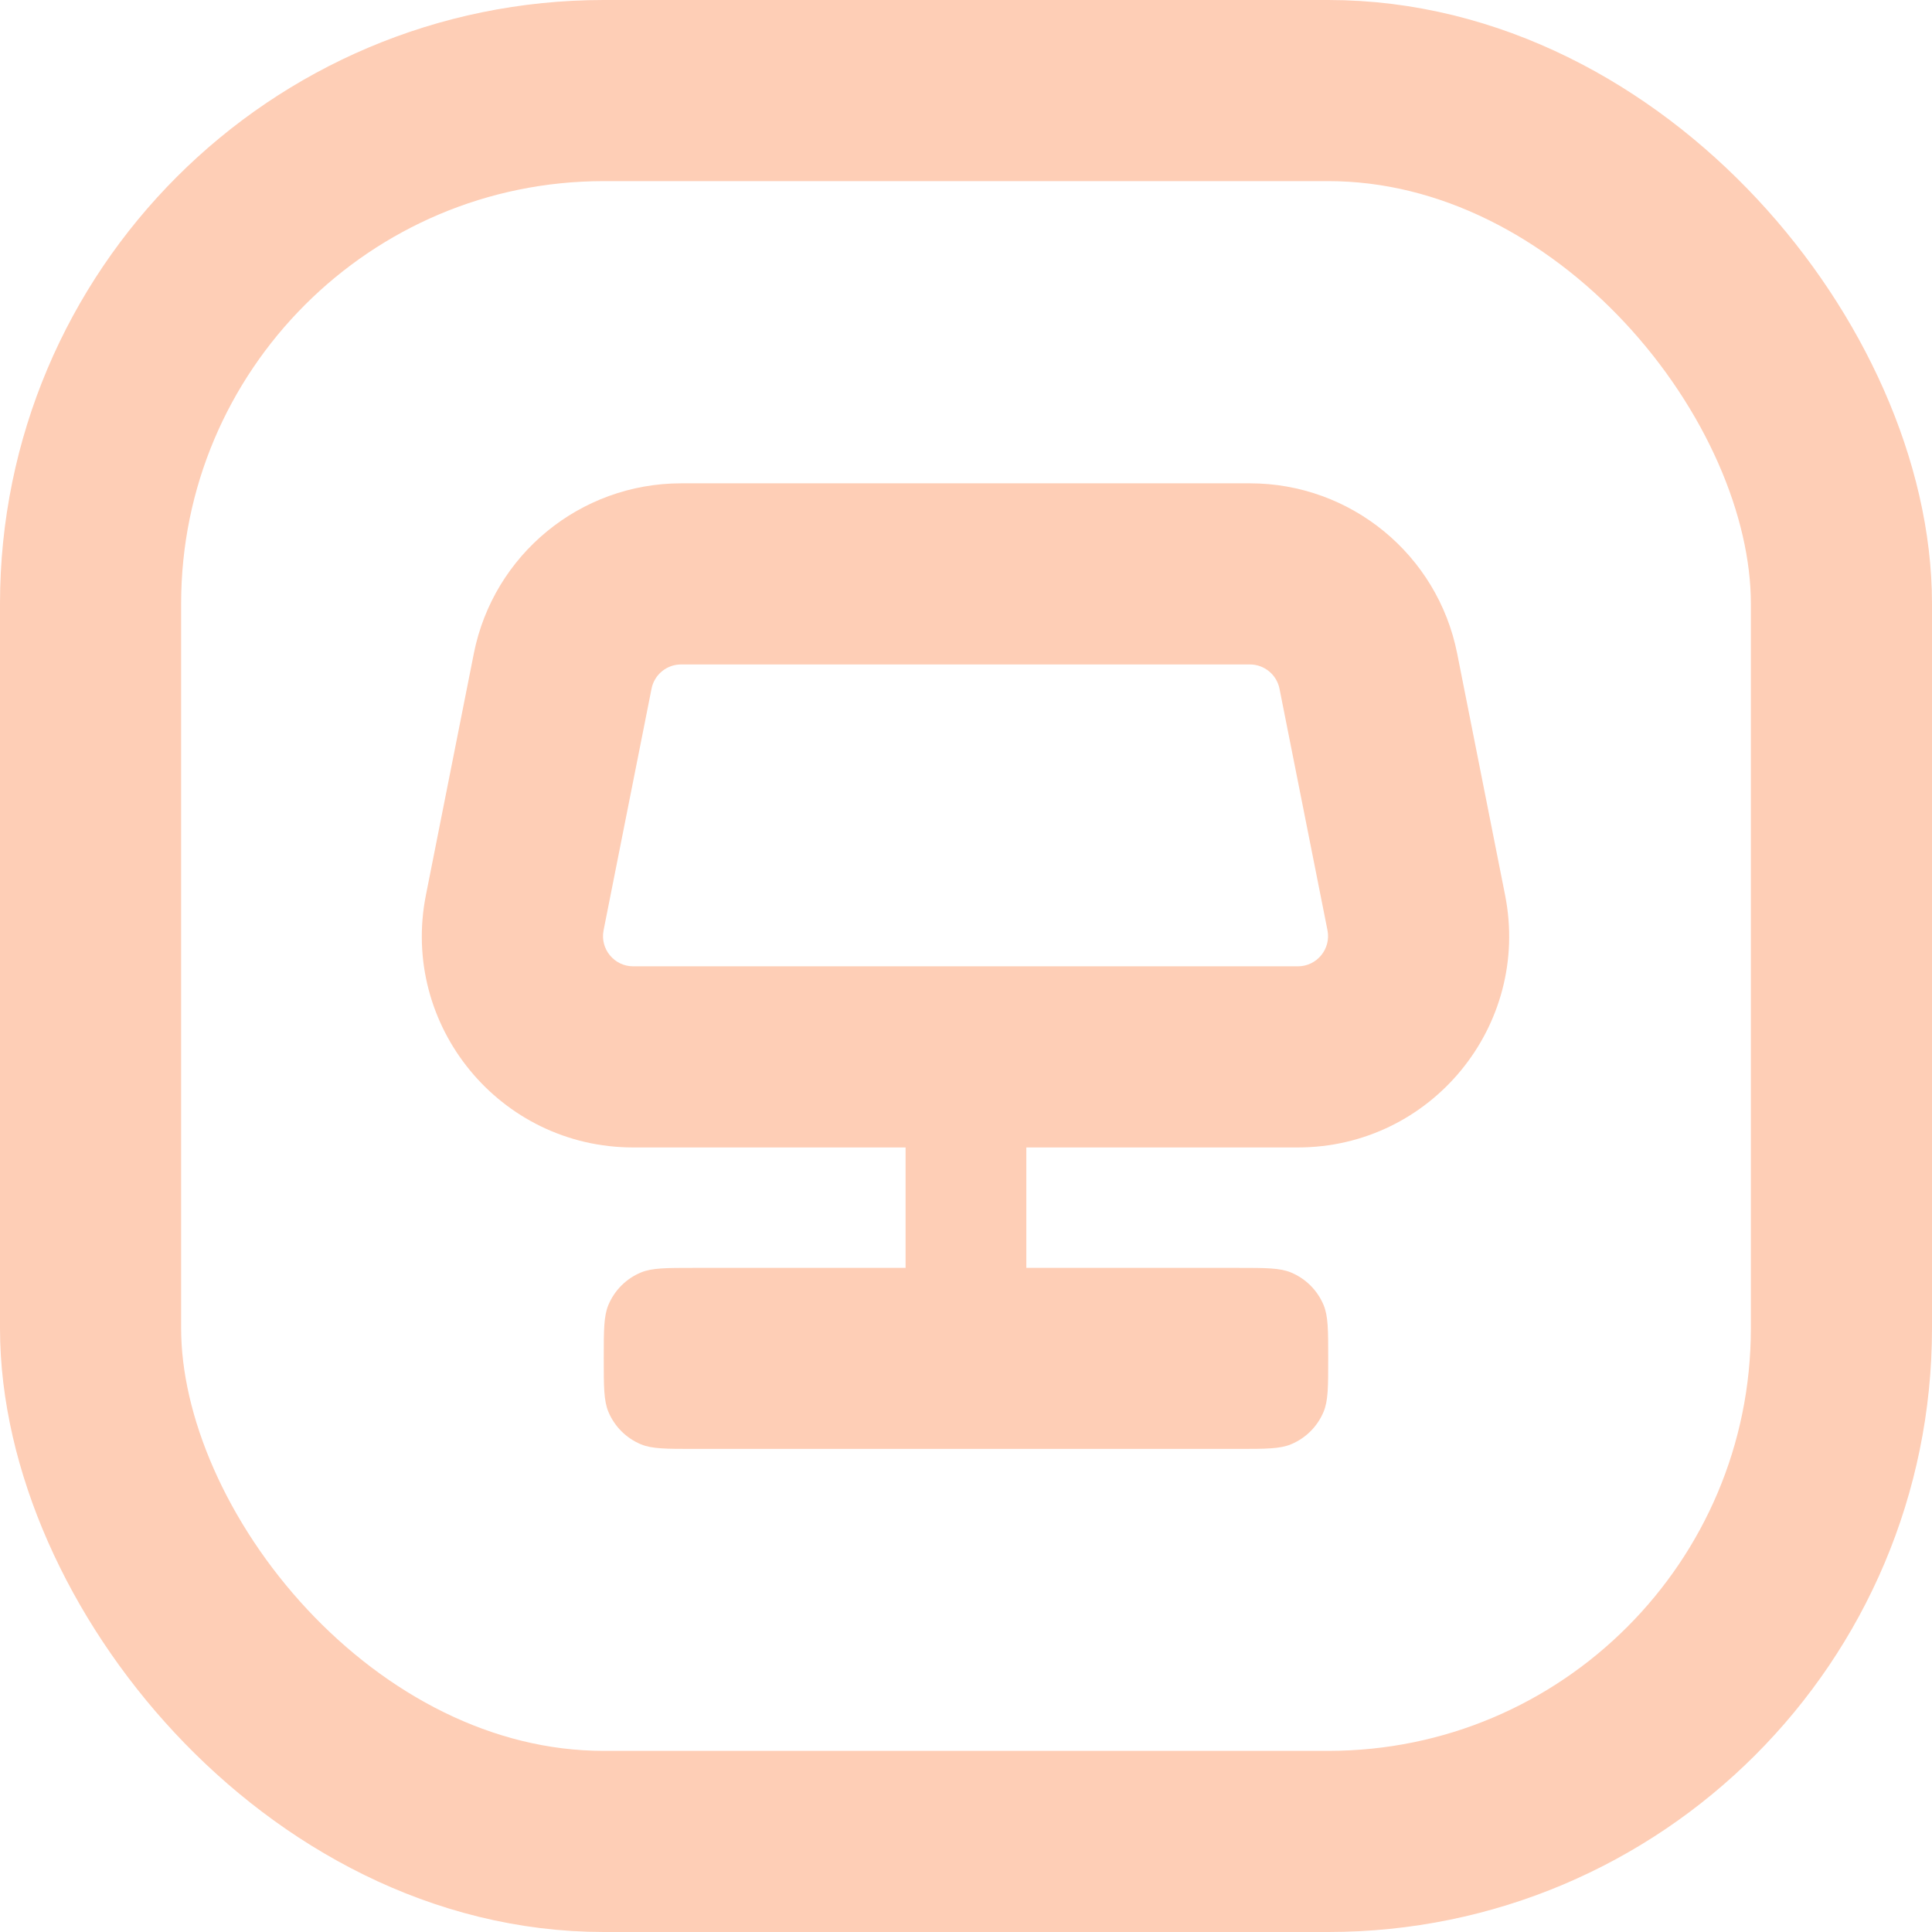 <svg fill="none" height="48" viewBox="0 0 48 48" width="48" xmlns="http://www.w3.org/2000/svg"><rect height="43.5" rx="12.75" stroke="#feceb6" stroke-linecap="round" stroke-linejoin="round" stroke-width="4.5" width="43.5" x="2.25" y="2.25"/><path d="m31.054 12.008c2.505 0 4.662 1.77 5.149 4.228l1.19 6c.644 3.247-1.839 6.272-5.149 6.272h-6.745v2.992h5.25c.699 0 1.049 0 1.324.114.367.152.659.444.812.811.114.276.114.625.114 1.324s-0 1.049-.114 1.324c-.152.367-.444.659-.812.811-.276.114-.625.114-1.324.114h-13.5c-.699 0-1.049-0-1.324-.114-.367-.152-.659-.444-.811-.811-.114-.276-.114-.625-.114-1.324s0-1.049.114-1.324c.152-.367.444-.659.811-.811.276-.114.625-.114 1.324-.114h5.25v-2.992h-6.768c-3.31 0-5.794-3.026-5.149-6.272l1.19-6c.488-2.457 2.644-4.227 5.149-4.228zm-14.132 4.5c-.358 0-.666.253-.735.604l-1.191 6c-.092.464.264.896.736.896h16.513c.473 0 .828-.433.736-.896l-1.192-6c-.07-.351-.378-.603-.735-.604z" fill="#feceb6"/></svg>